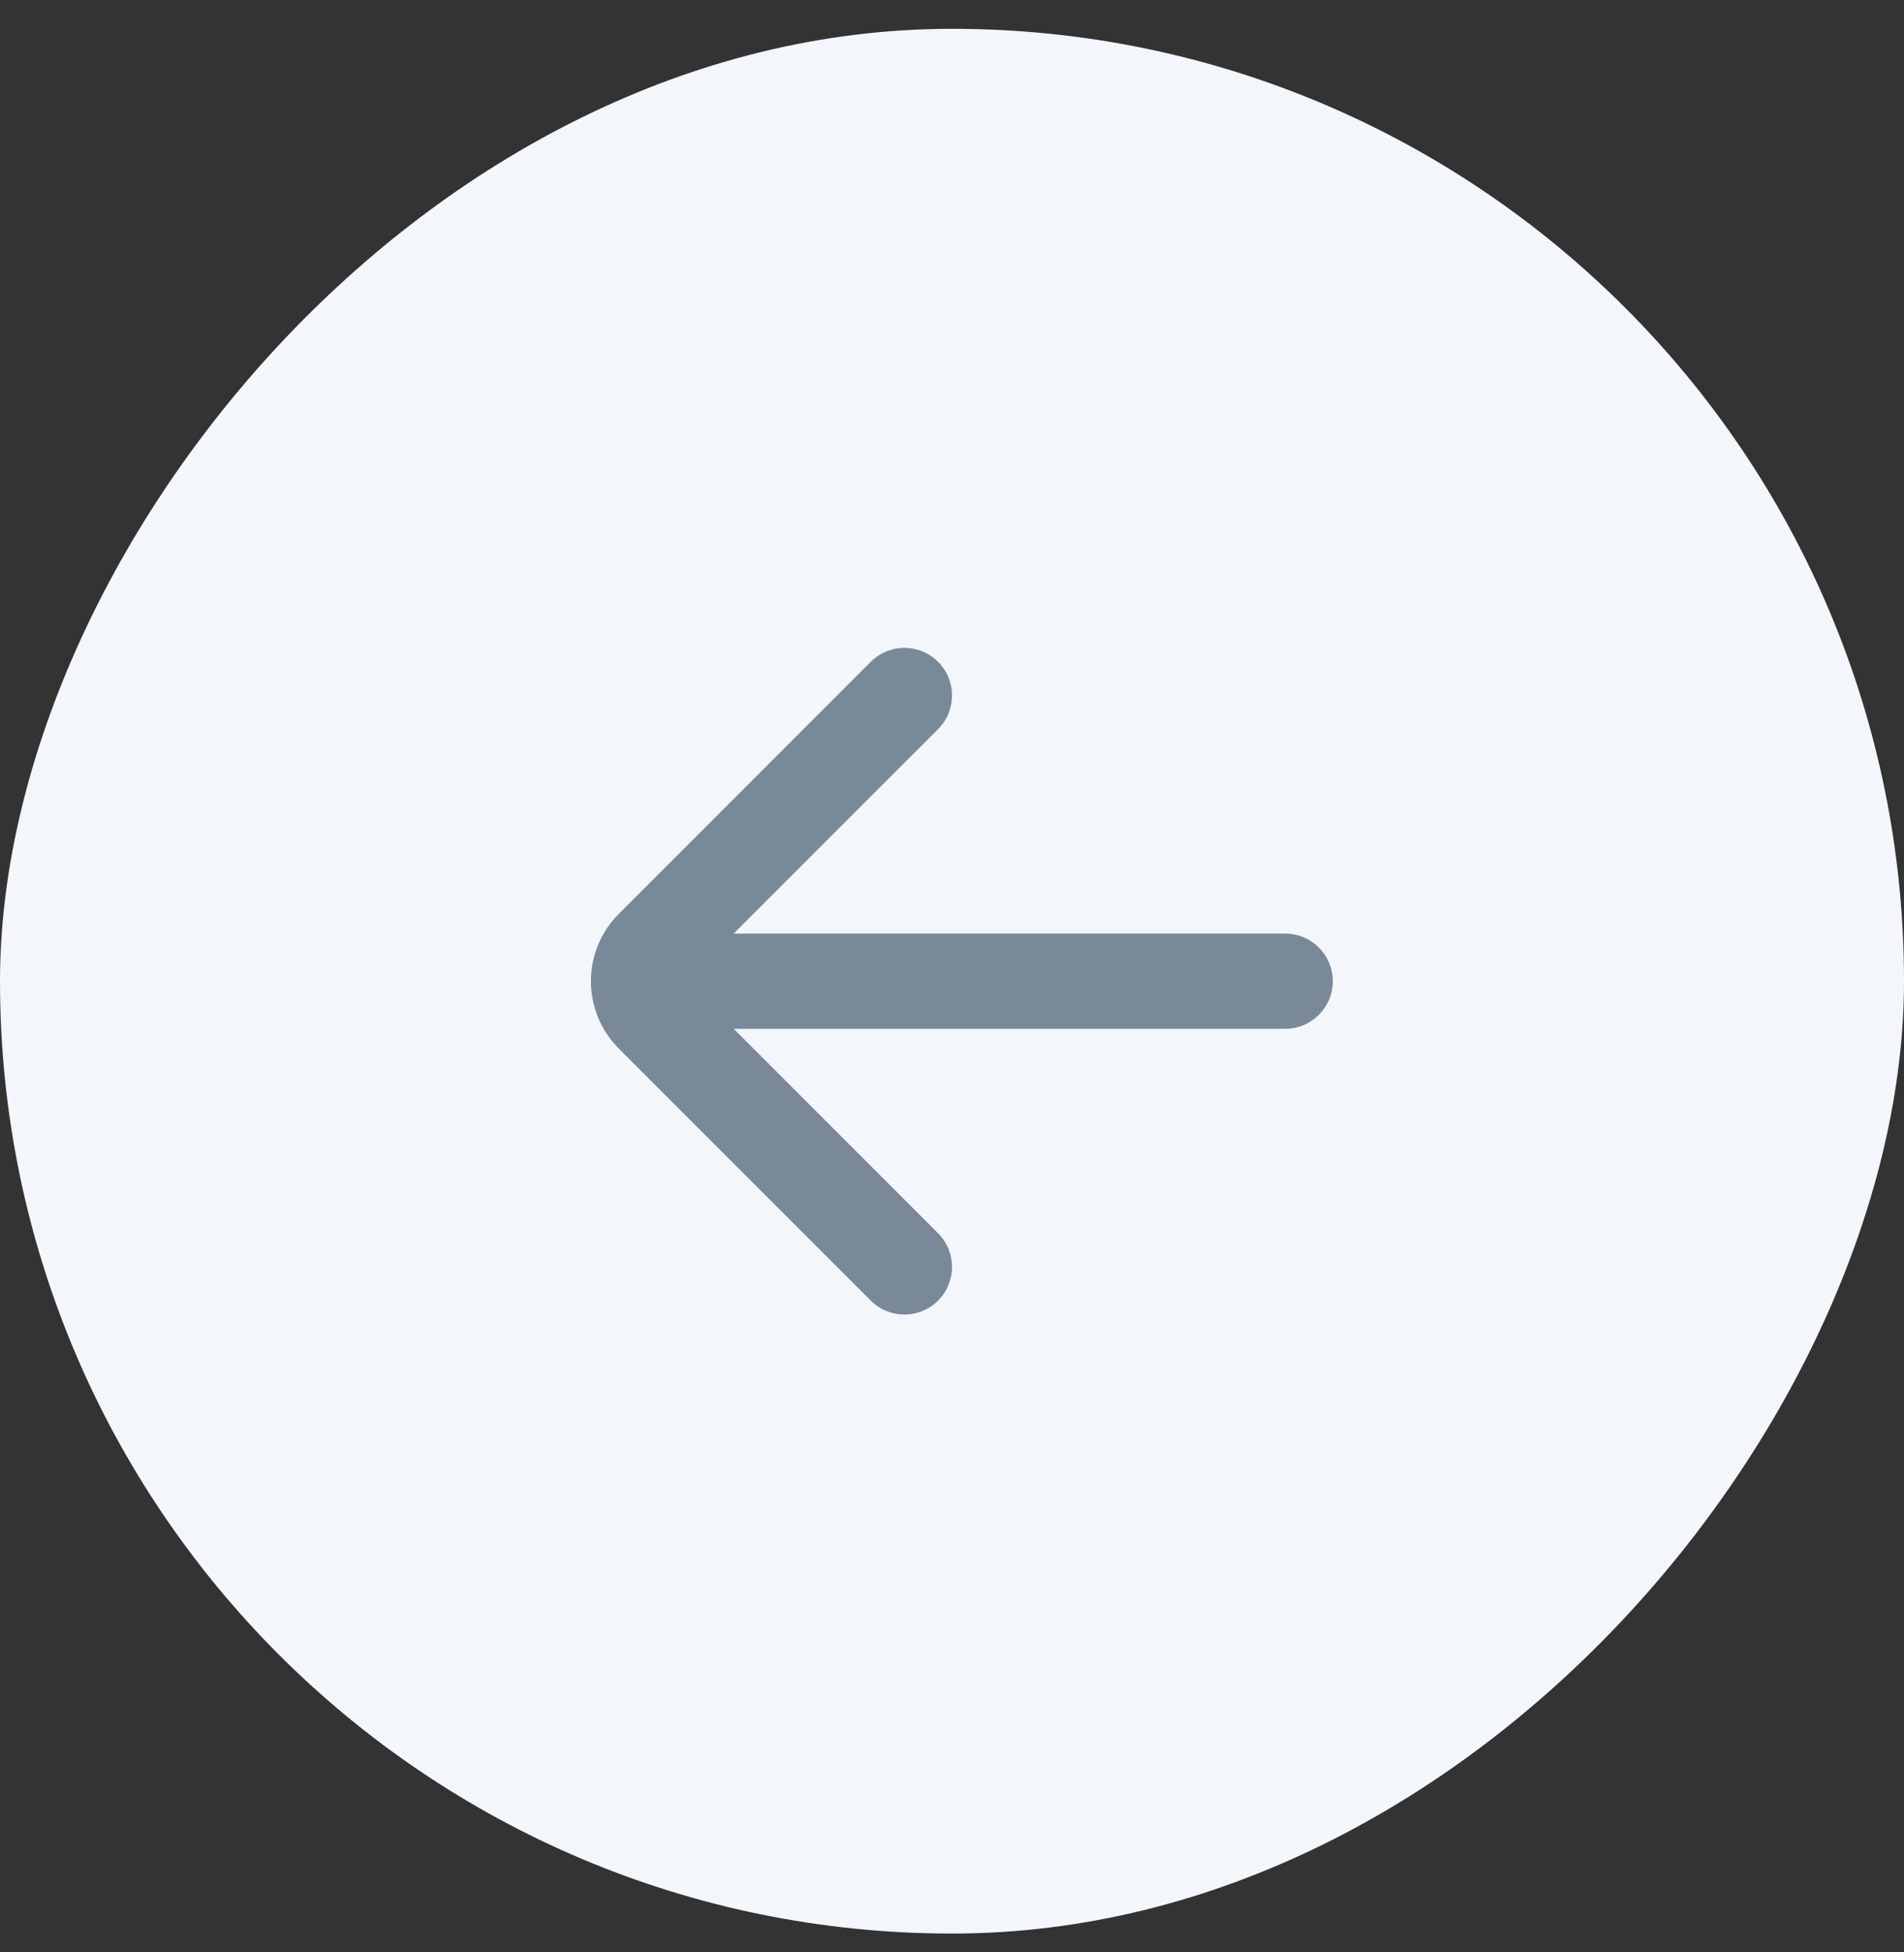 <svg width="40" height="41" viewBox="0 0 40 41" fill="none" xmlns="http://www.w3.org/2000/svg">
<rect x="0" y="0" width="40" height="41" fill="#333333" stroke="none"/>
<g clip-path="url(#clip0_4047_10148)">
<rect width="40" height="40" rx="20" transform="matrix(-1 0 0 1 40 0.605)" fill="#F3F6FA"/>
<path fill-rule="evenodd" clip-rule="evenodd" d="M19.707 13.898C19.317 13.508 18.683 13.508 18.293 13.898L13 19.191C12.219 19.972 12.219 21.239 13 22.02L18.293 27.313C18.683 27.703 19.317 27.703 19.707 27.313C20.098 26.922 20.098 26.289 19.707 25.898L15.414 21.605H27C27.552 21.605 28 21.158 28 20.605C28 20.053 27.552 19.605 27 19.605H15.414L19.707 15.313C20.098 14.922 20.098 14.289 19.707 13.898Z" fill="#7A8999"/>
</g>
<defs>
<clipPath id="clip0_4047_10148">
<rect width="40" height="40" rx="20" transform="matrix(-1 0 0 1 40 0.605)" fill="white"/>
</clipPath>
</defs>
</svg>
